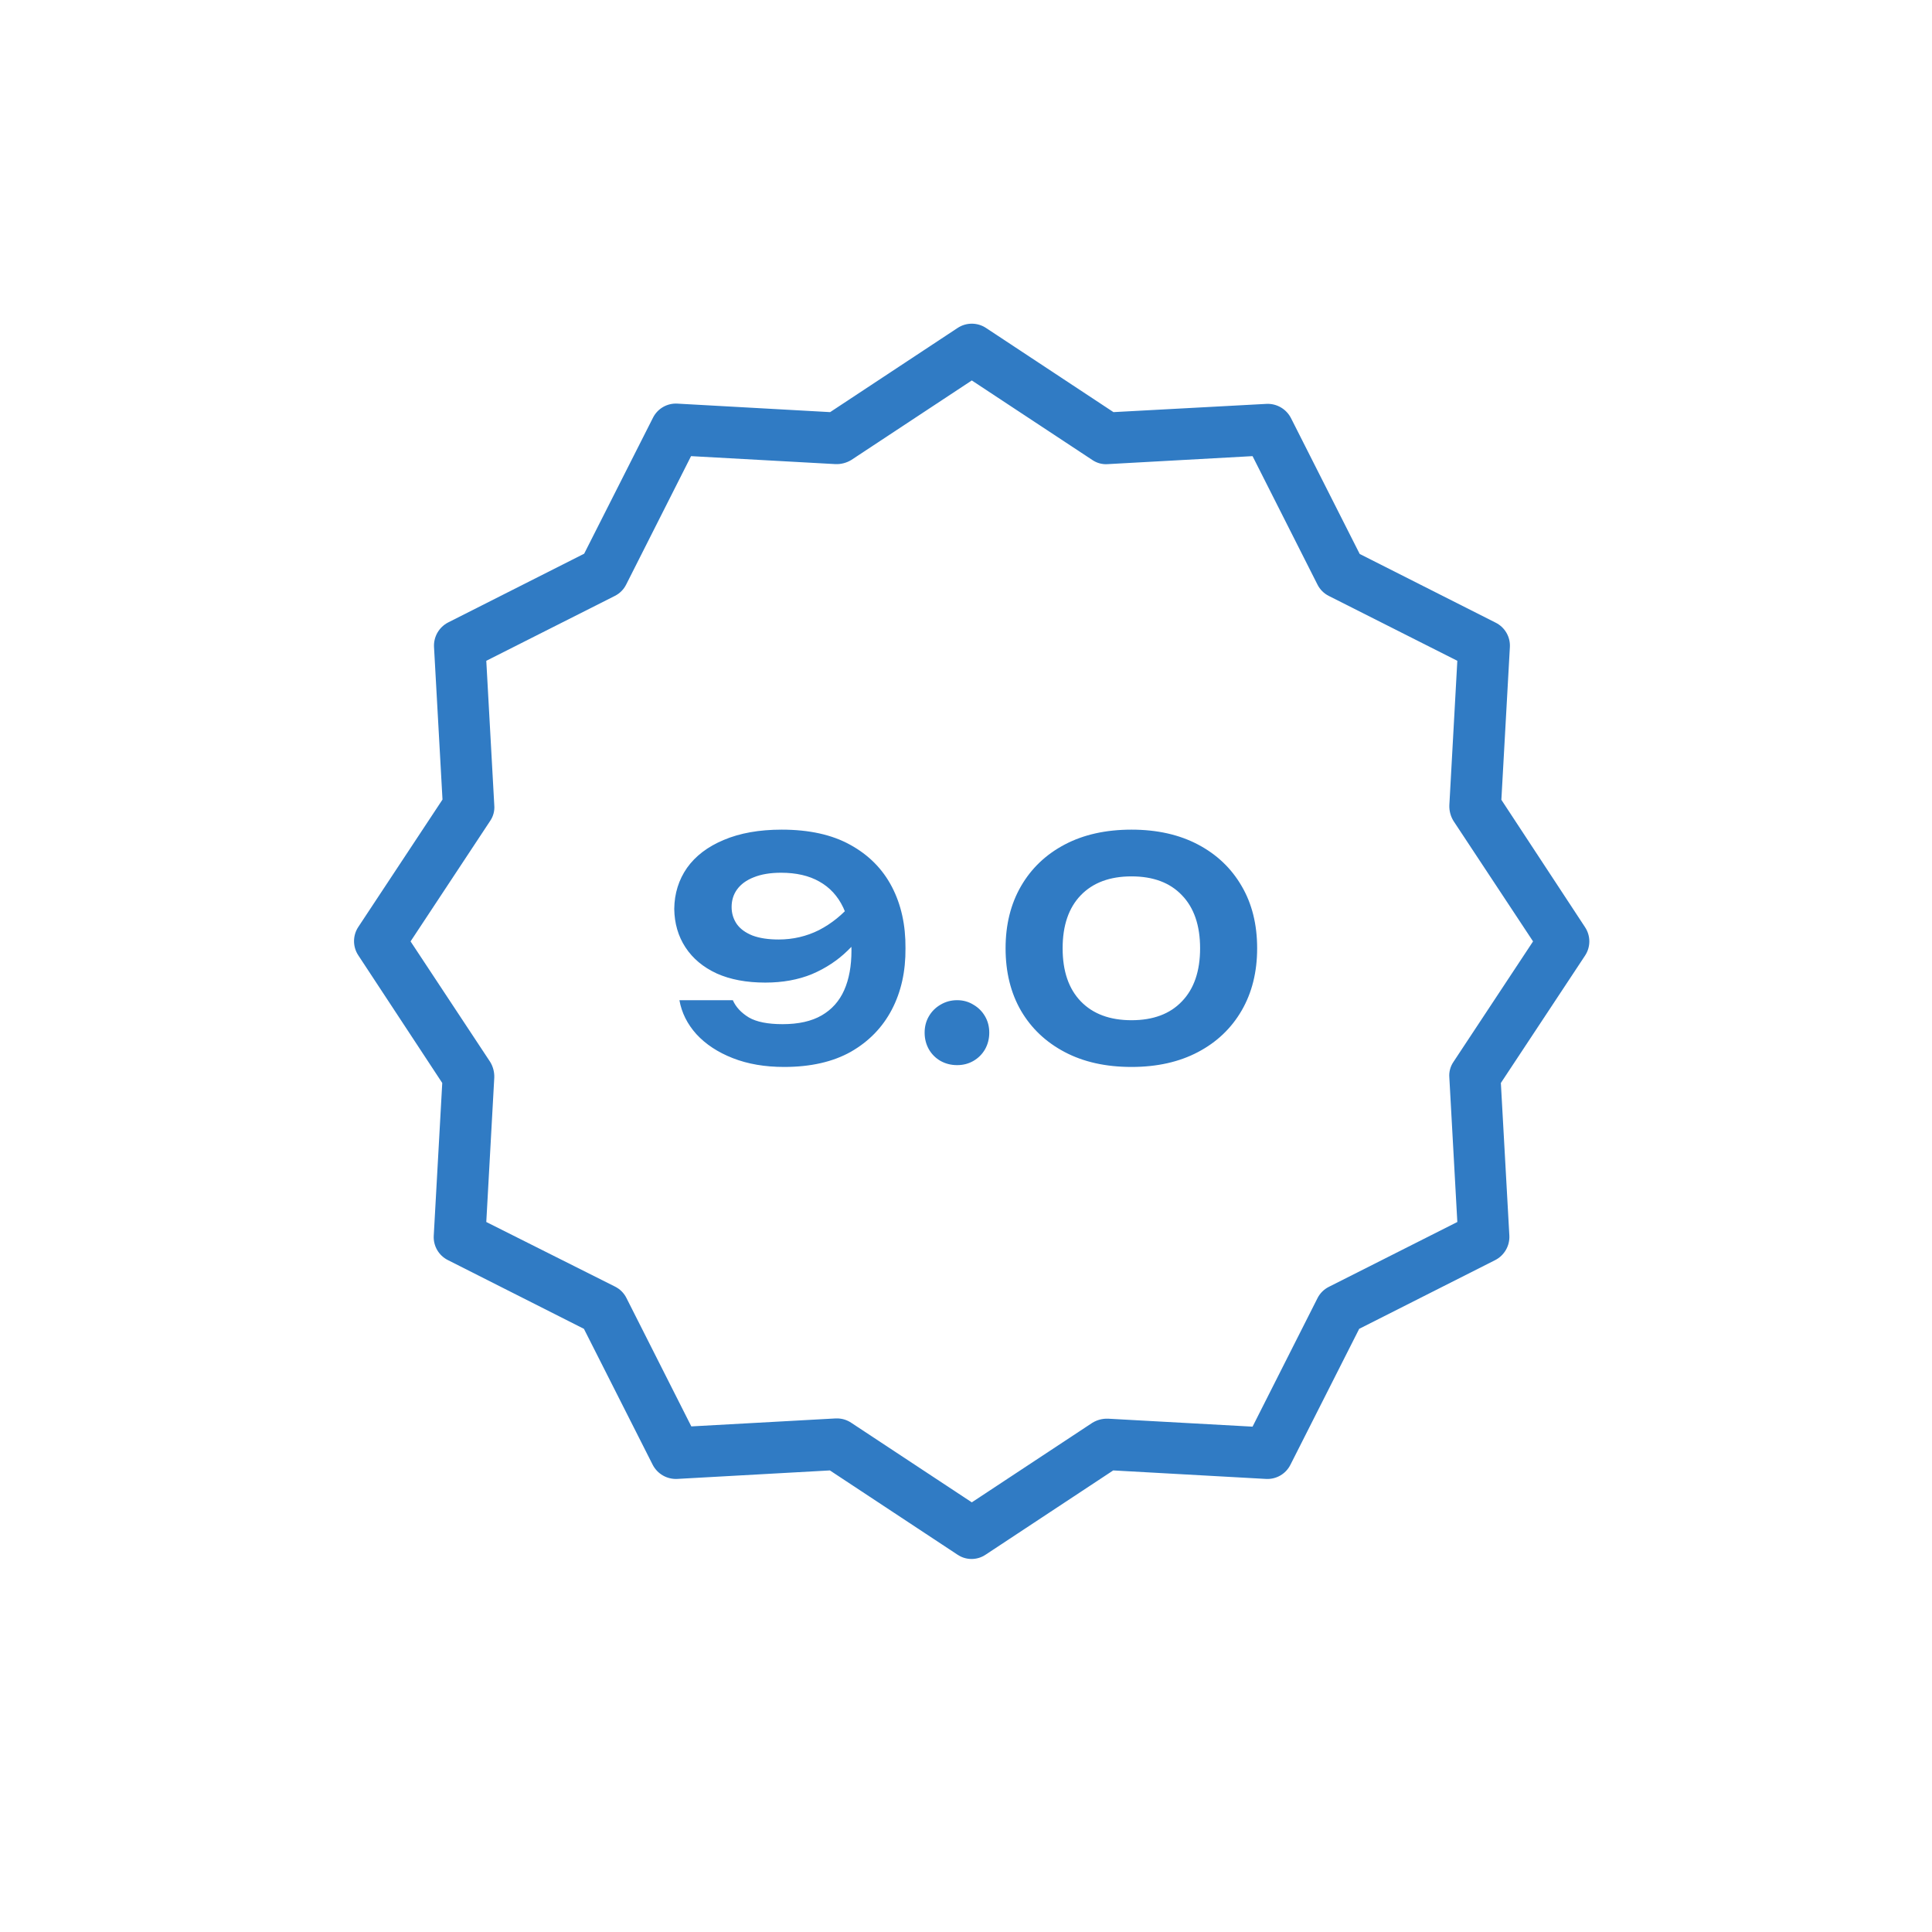 <?xml version="1.0" encoding="UTF-8"?> <svg xmlns="http://www.w3.org/2000/svg" width="191" height="191" viewBox="0 0 191 191" fill="none"><g filter="url(#filter0_d_2103_4)"><circle cx="95.5" cy="91.5" r="73.5" fill="white"></circle></g><path d="M148.427 79.07L149.268 63.978C149.327 62.965 148.776 62.014 147.867 61.56L134.422 54.765L127.624 41.327C127.161 40.428 126.215 39.88 125.205 39.928L110.079 40.743L97.475 32.42C96.625 31.86 95.524 31.86 94.674 32.42L82.069 40.743L66.97 39.903C65.955 39.843 65.004 40.394 64.551 41.303L57.751 54.74L44.307 61.535C43.406 61.997 42.859 62.942 42.907 63.953L43.746 79.045L35.42 91.643C34.86 92.492 34.86 93.593 35.42 94.443L43.721 107.065L42.881 122.157C42.822 123.171 43.372 124.122 44.282 124.575L57.727 131.37L64.525 144.808C64.987 145.709 65.933 146.256 66.944 146.208L82.044 145.368L94.649 153.69C95.493 154.267 96.605 154.267 97.45 153.69L110.054 145.368L125.154 146.208C126.168 146.267 127.119 145.716 127.573 144.808L134.372 131.37L147.817 124.575C148.717 124.113 149.265 123.169 149.217 122.157L148.377 107.065L156.703 94.468C157.263 93.618 157.263 92.517 156.703 91.668L148.427 79.07ZM143.691 104.979C143.38 105.434 143.236 105.982 143.284 106.531L144.073 120.808L131.367 127.222C130.882 127.464 130.49 127.858 130.247 128.342L123.829 141.041L109.545 140.253C108.998 140.233 108.458 140.374 107.991 140.66L96.074 148.524L84.158 140.66C83.744 140.38 83.257 140.229 82.757 140.227H82.63L68.345 141.016L61.928 128.316C61.685 127.832 61.292 127.439 60.807 127.197L48.075 120.808L48.865 106.531C48.885 105.985 48.743 105.445 48.457 104.979L40.589 93.068L48.457 81.157C48.769 80.703 48.913 80.154 48.865 79.605L48.075 65.327L60.782 58.914C61.267 58.671 61.659 58.279 61.902 57.794L68.319 45.094L82.604 45.883C83.15 45.902 83.69 45.761 84.158 45.476L96.074 37.612L107.991 45.476C108.447 45.787 108.996 45.931 109.545 45.883L123.829 45.094L130.247 57.794C130.49 58.279 130.882 58.671 131.367 58.914L144.073 65.327L143.284 79.605C143.264 80.151 143.406 80.691 143.691 81.157L151.56 93.068L143.691 104.979Z" fill="#307BC4"></path><path d="M77.517 105.48C75.618 105.48 73.927 105.19 72.448 104.61C70.968 104.03 69.767 103.24 68.847 102.24C67.948 101.24 67.388 100.12 67.168 98.88H72.448C72.748 99.56 73.278 100.13 74.037 100.59C74.797 101.03 75.907 101.25 77.368 101.25C78.948 101.25 80.237 100.96 81.237 100.38C82.237 99.8 82.978 98.97 83.457 97.89C83.938 96.81 84.177 95.5 84.177 93.96C84.177 92.28 83.907 90.87 83.368 89.73C82.828 88.59 82.037 87.73 80.998 87.15C79.978 86.57 78.718 86.28 77.218 86.28C76.157 86.28 75.257 86.43 74.517 86.73C73.797 87.01 73.248 87.41 72.868 87.93C72.507 88.43 72.328 89.01 72.328 89.67C72.328 90.29 72.498 90.85 72.838 91.35C73.177 91.83 73.698 92.21 74.397 92.49C75.097 92.75 75.957 92.88 76.978 92.88C78.397 92.88 79.728 92.57 80.968 91.95C82.207 91.31 83.308 90.42 84.267 89.28L86.248 90.66C85.647 91.88 84.838 92.98 83.817 93.96C82.817 94.94 81.638 95.72 80.278 96.3C78.918 96.86 77.377 97.14 75.657 97.14C73.797 97.14 72.198 96.84 70.858 96.24C69.517 95.62 68.487 94.76 67.767 93.66C67.047 92.56 66.677 91.29 66.657 89.85C66.677 88.33 67.097 86.98 67.918 85.8C68.757 84.62 69.968 83.7 71.547 83.04C73.147 82.36 75.058 82.02 77.278 82.02C79.998 82.02 82.257 82.52 84.058 83.52C85.877 84.52 87.248 85.9 88.168 87.66C89.088 89.42 89.537 91.45 89.517 93.75C89.537 96.03 89.088 98.05 88.168 99.81C87.248 101.57 85.897 102.96 84.118 103.98C82.338 104.98 80.138 105.48 77.517 105.48ZM94.621 105.3C94.02 105.3 93.471 105.16 92.971 104.88C92.49 104.6 92.111 104.22 91.831 103.74C91.55 103.24 91.41 102.69 91.41 102.09C91.41 101.49 91.55 100.95 91.831 100.47C92.111 99.99 92.49 99.61 92.971 99.33C93.471 99.03 94.02 98.88 94.621 98.88C95.221 98.88 95.76 99.03 96.24 99.33C96.721 99.61 97.1 99.99 97.38 100.47C97.66 100.95 97.8 101.49 97.8 102.09C97.8 102.69 97.66 103.24 97.38 103.74C97.1 104.22 96.721 104.6 96.24 104.88C95.76 105.16 95.221 105.3 94.621 105.3ZM111.863 105.48C109.323 105.48 107.123 104.99 105.263 104.01C103.403 103.03 101.963 101.67 100.943 99.93C99.923 98.17 99.413 96.11 99.413 93.75C99.413 91.41 99.923 89.36 100.943 87.6C101.963 85.84 103.403 84.47 105.263 83.49C107.123 82.51 109.323 82.02 111.863 82.02C114.383 82.02 116.573 82.51 118.433 83.49C120.293 84.47 121.733 85.84 122.753 87.6C123.773 89.34 124.283 91.39 124.283 93.75C124.283 96.09 123.773 98.14 122.753 99.9C121.733 101.66 120.293 103.03 118.433 104.01C116.573 104.99 114.383 105.48 111.863 105.48ZM111.863 100.86C114.003 100.86 115.663 100.24 116.843 99C118.043 97.76 118.643 96.01 118.643 93.75C118.643 91.49 118.043 89.74 116.843 88.5C115.663 87.26 114.003 86.64 111.863 86.64C109.723 86.64 108.053 87.26 106.853 88.5C105.653 89.74 105.053 91.49 105.053 93.75C105.053 96.01 105.653 97.76 106.853 99C108.053 100.24 109.723 100.86 111.863 100.86Z" fill="#307BC4"></path><defs><filter id="filter0_d_2103_4" x="0" y="0" width="191" height="191" filterUnits="userSpaceOnUse" color-interpolation-filters="sRGB"><feFlood flood-opacity="0" result="BackgroundImageFix"></feFlood><feColorMatrix in="SourceAlpha" type="matrix" values="0 0 0 0 0 0 0 0 0 0 0 0 0 0 0 0 0 0 127 0" result="hardAlpha"></feColorMatrix><feMorphology radius="1" operator="dilate" in="SourceAlpha" result="effect1_dropShadow_2103_4"></feMorphology><feOffset dy="4"></feOffset><feGaussianBlur stdDeviation="10.5"></feGaussianBlur><feComposite in2="hardAlpha" operator="out"></feComposite><feColorMatrix type="matrix" values="0 0 0 0 0.188 0 0 0 0 0.482 0 0 0 0 0.769 0 0 0 0.1 0"></feColorMatrix><feBlend mode="normal" in2="BackgroundImageFix" result="effect1_dropShadow_2103_4"></feBlend><feBlend mode="normal" in="SourceGraphic" in2="effect1_dropShadow_2103_4" result="shape"></feBlend></filter></defs></svg> 